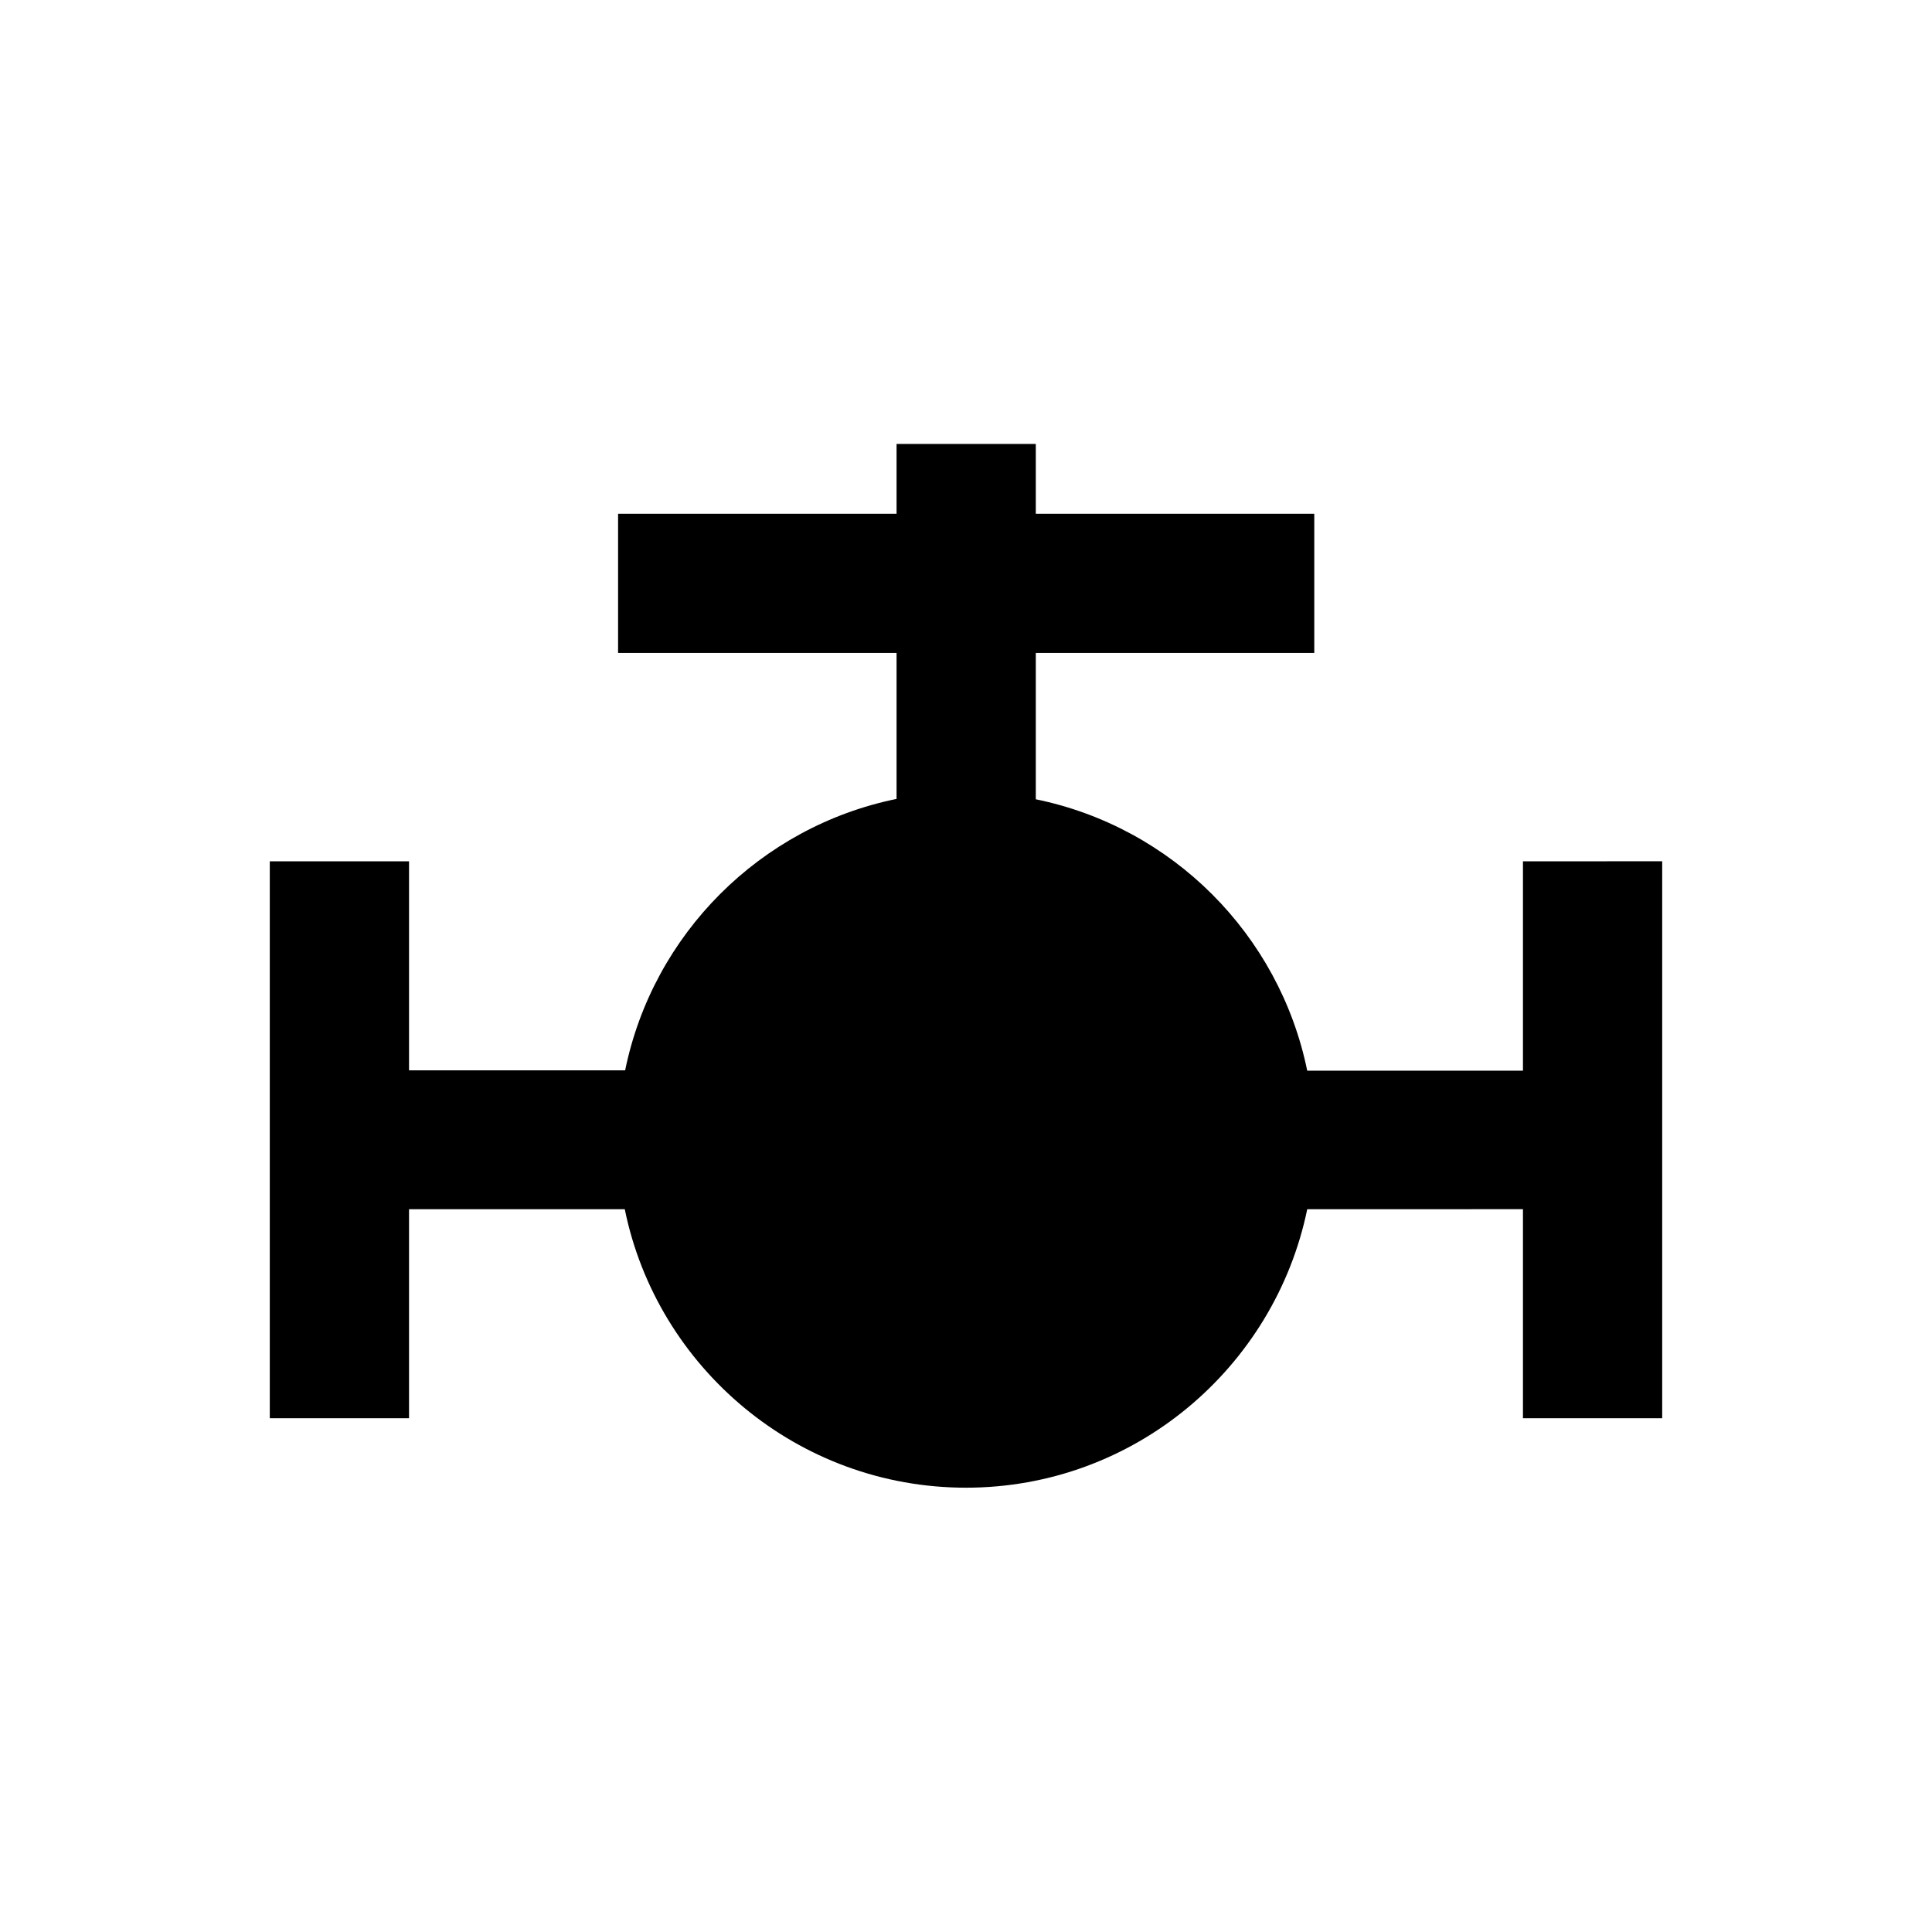 <?xml version="1.0" encoding="UTF-8"?>
<!-- Uploaded to: ICON Repo, www.svgrepo.com, Generator: ICON Repo Mixer Tools -->
<svg fill="#000000" width="800px" height="800px" version="1.1" viewBox="144 144 512 512" xmlns="http://www.w3.org/2000/svg">
 <path d="m547.6 372.35v55.398h-57.172c-7.379-36.113-35.816-64.551-71.93-71.93v-38.77h73.801v-36.898h-73.801v-18.5h-36.898v18.5h-73.801v36.898h73.801v38.672c-36.113 7.379-64.551 35.816-71.93 71.93h-57.27v-55.398h-36.902v147.6h36.902v-55.398h57.172c8.562 42.016 45.855 73.801 90.43 73.801s81.77-31.785 90.43-73.801l57.168-0.004v55.398h36.898v-147.6l-36.898 0.004z"/>
</svg>